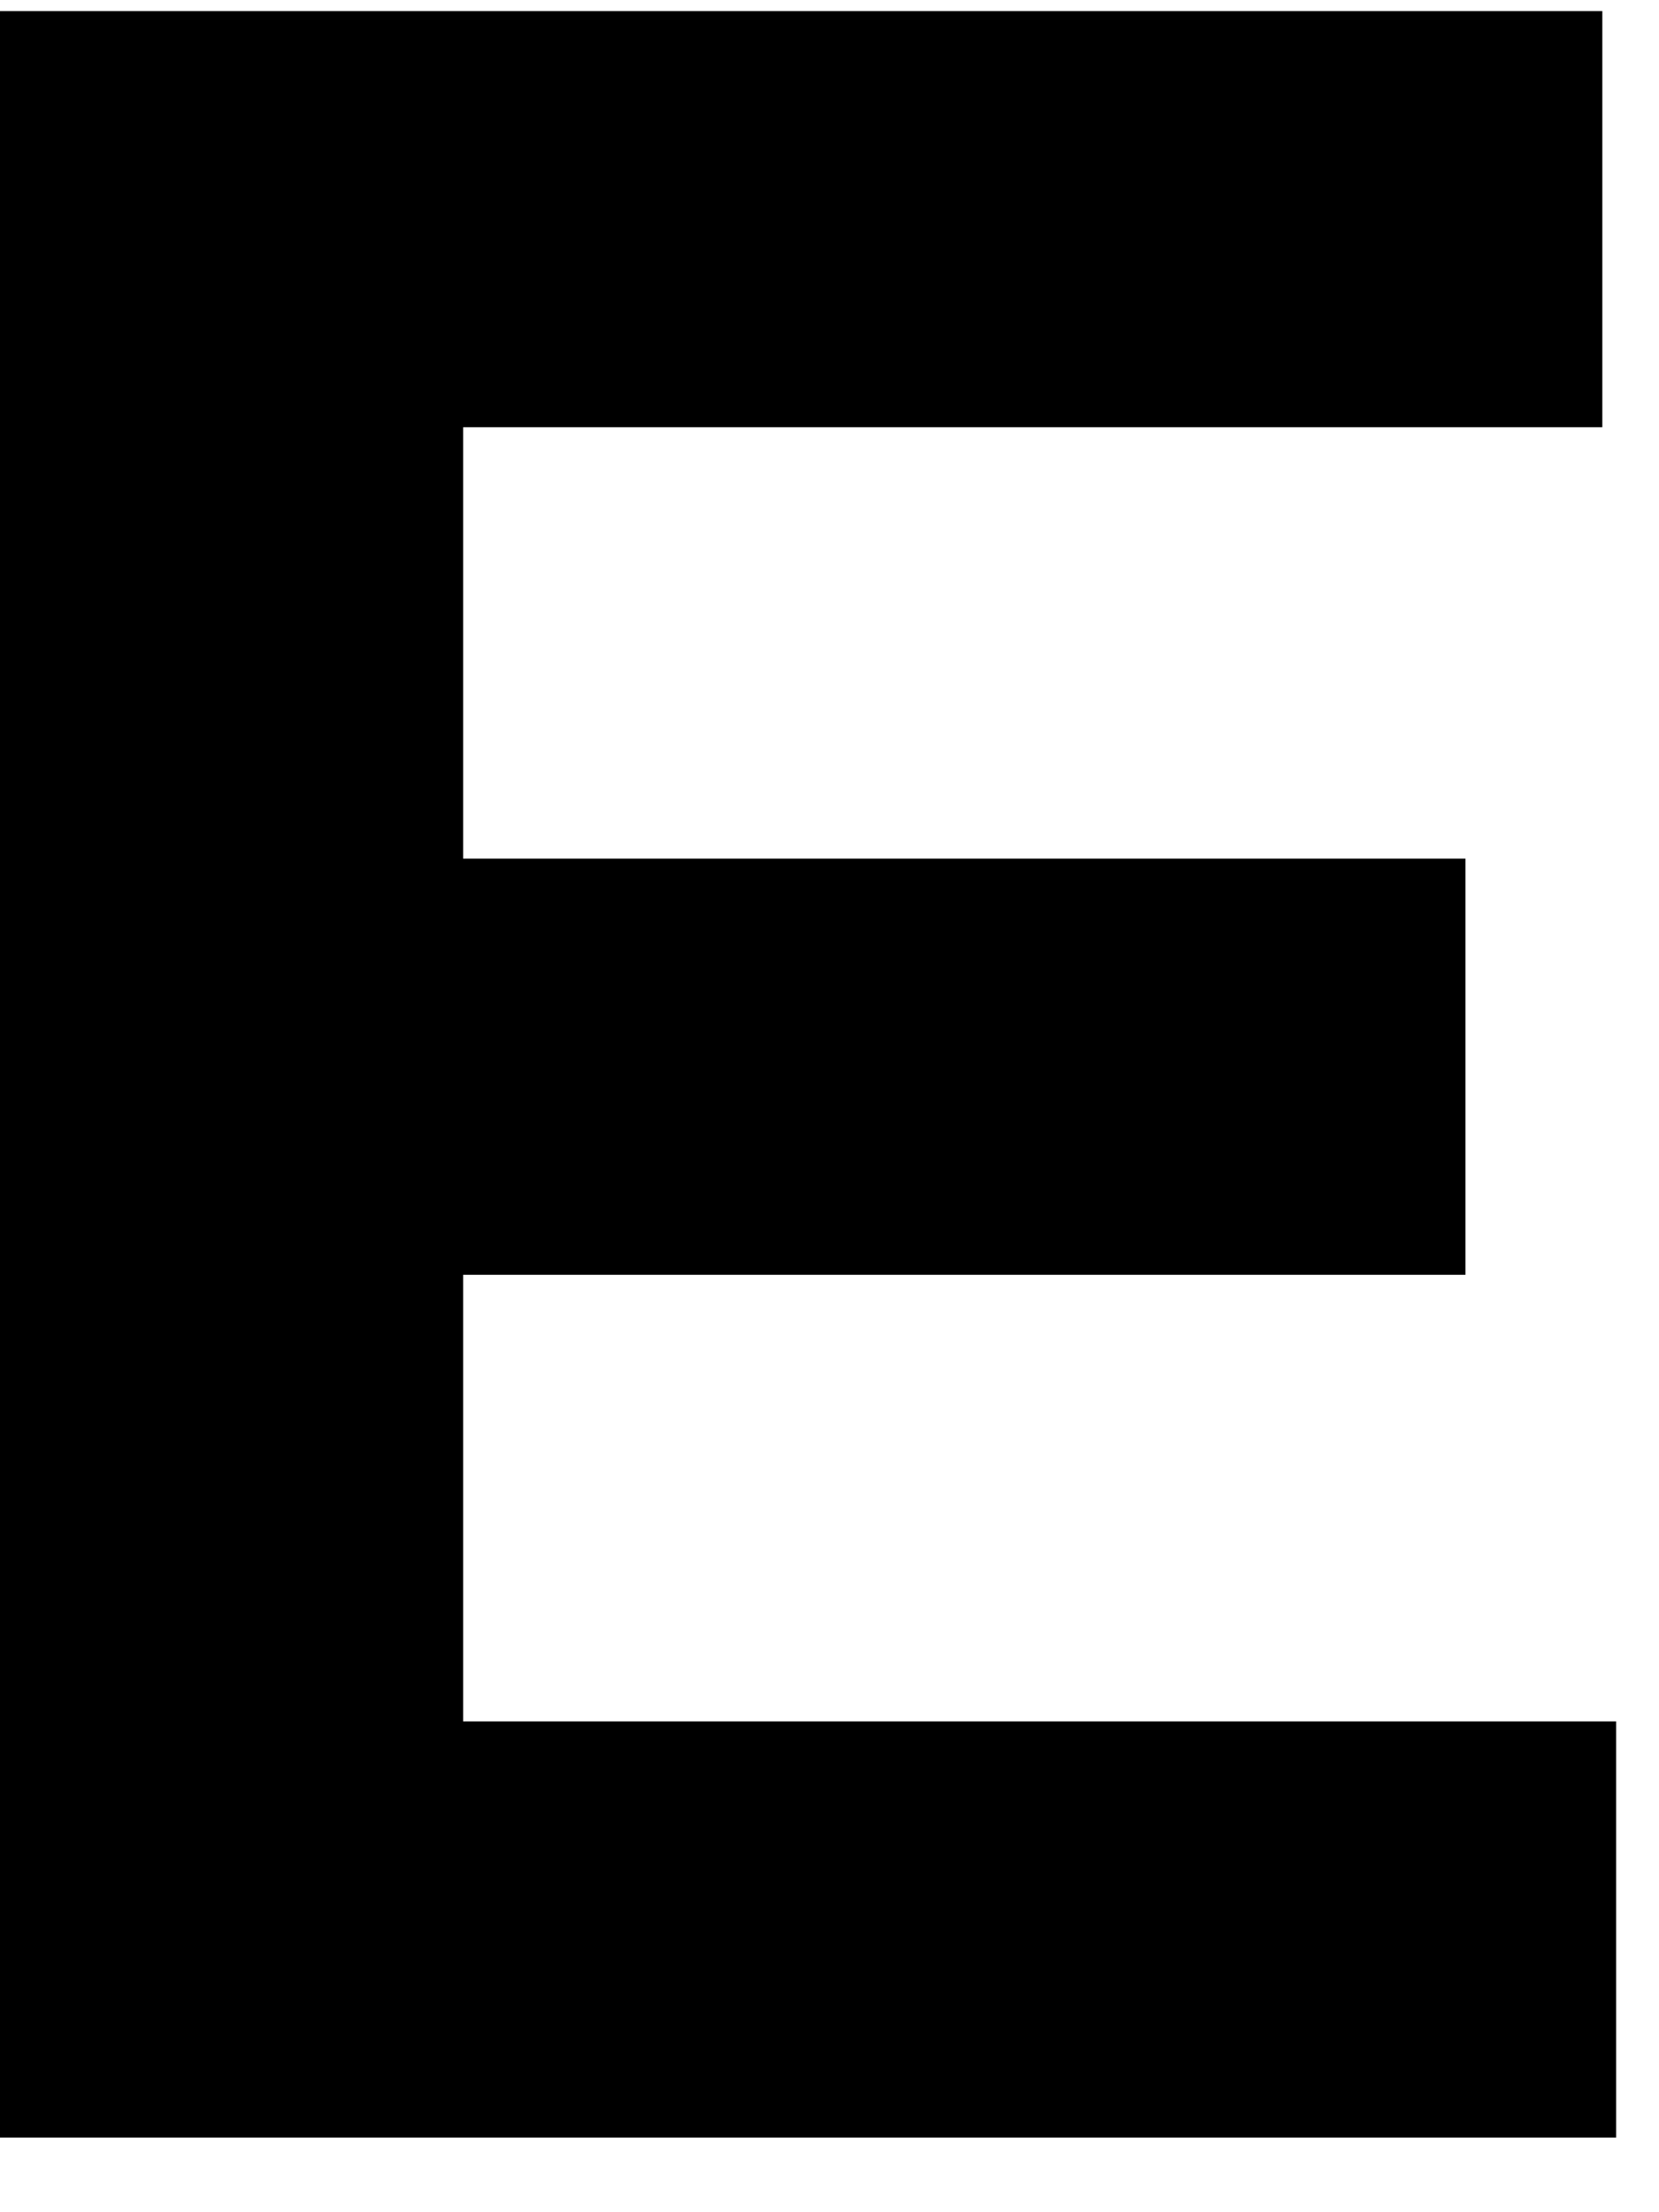 <?xml version="1.0" encoding="UTF-8"?><svg xmlns="http://www.w3.org/2000/svg" xmlns:xlink="http://www.w3.org/1999/xlink" xmlns:avocode="https://avocode.com/" id="SVGDoc685ec9da9b3f9" width="12px" height="16px" version="1.1" viewBox="0 0 12 16" aria-hidden="true"><defs><linearGradient class="cerosgradient" data-cerosgradient="true" id="CerosGradient_id8b557f959" gradientUnits="userSpaceOnUse" x1="50%" y1="100%" x2="50%" y2="0%"><stop offset="0%" stop-color="#d1d1d1"/><stop offset="100%" stop-color="#d1d1d1"/></linearGradient><linearGradient/></defs><g><g><path d="M-0.01,0.08v0h11.6v0v3.01v0h-8.24v0v3.12v0h7.25v0v3.01v0h-7.25v0v3.23v0h8.34v0v3.01v0h-11.7v0v-15.37v0z" fill="#000000" fill-opacity="1"/></g></g></svg>
